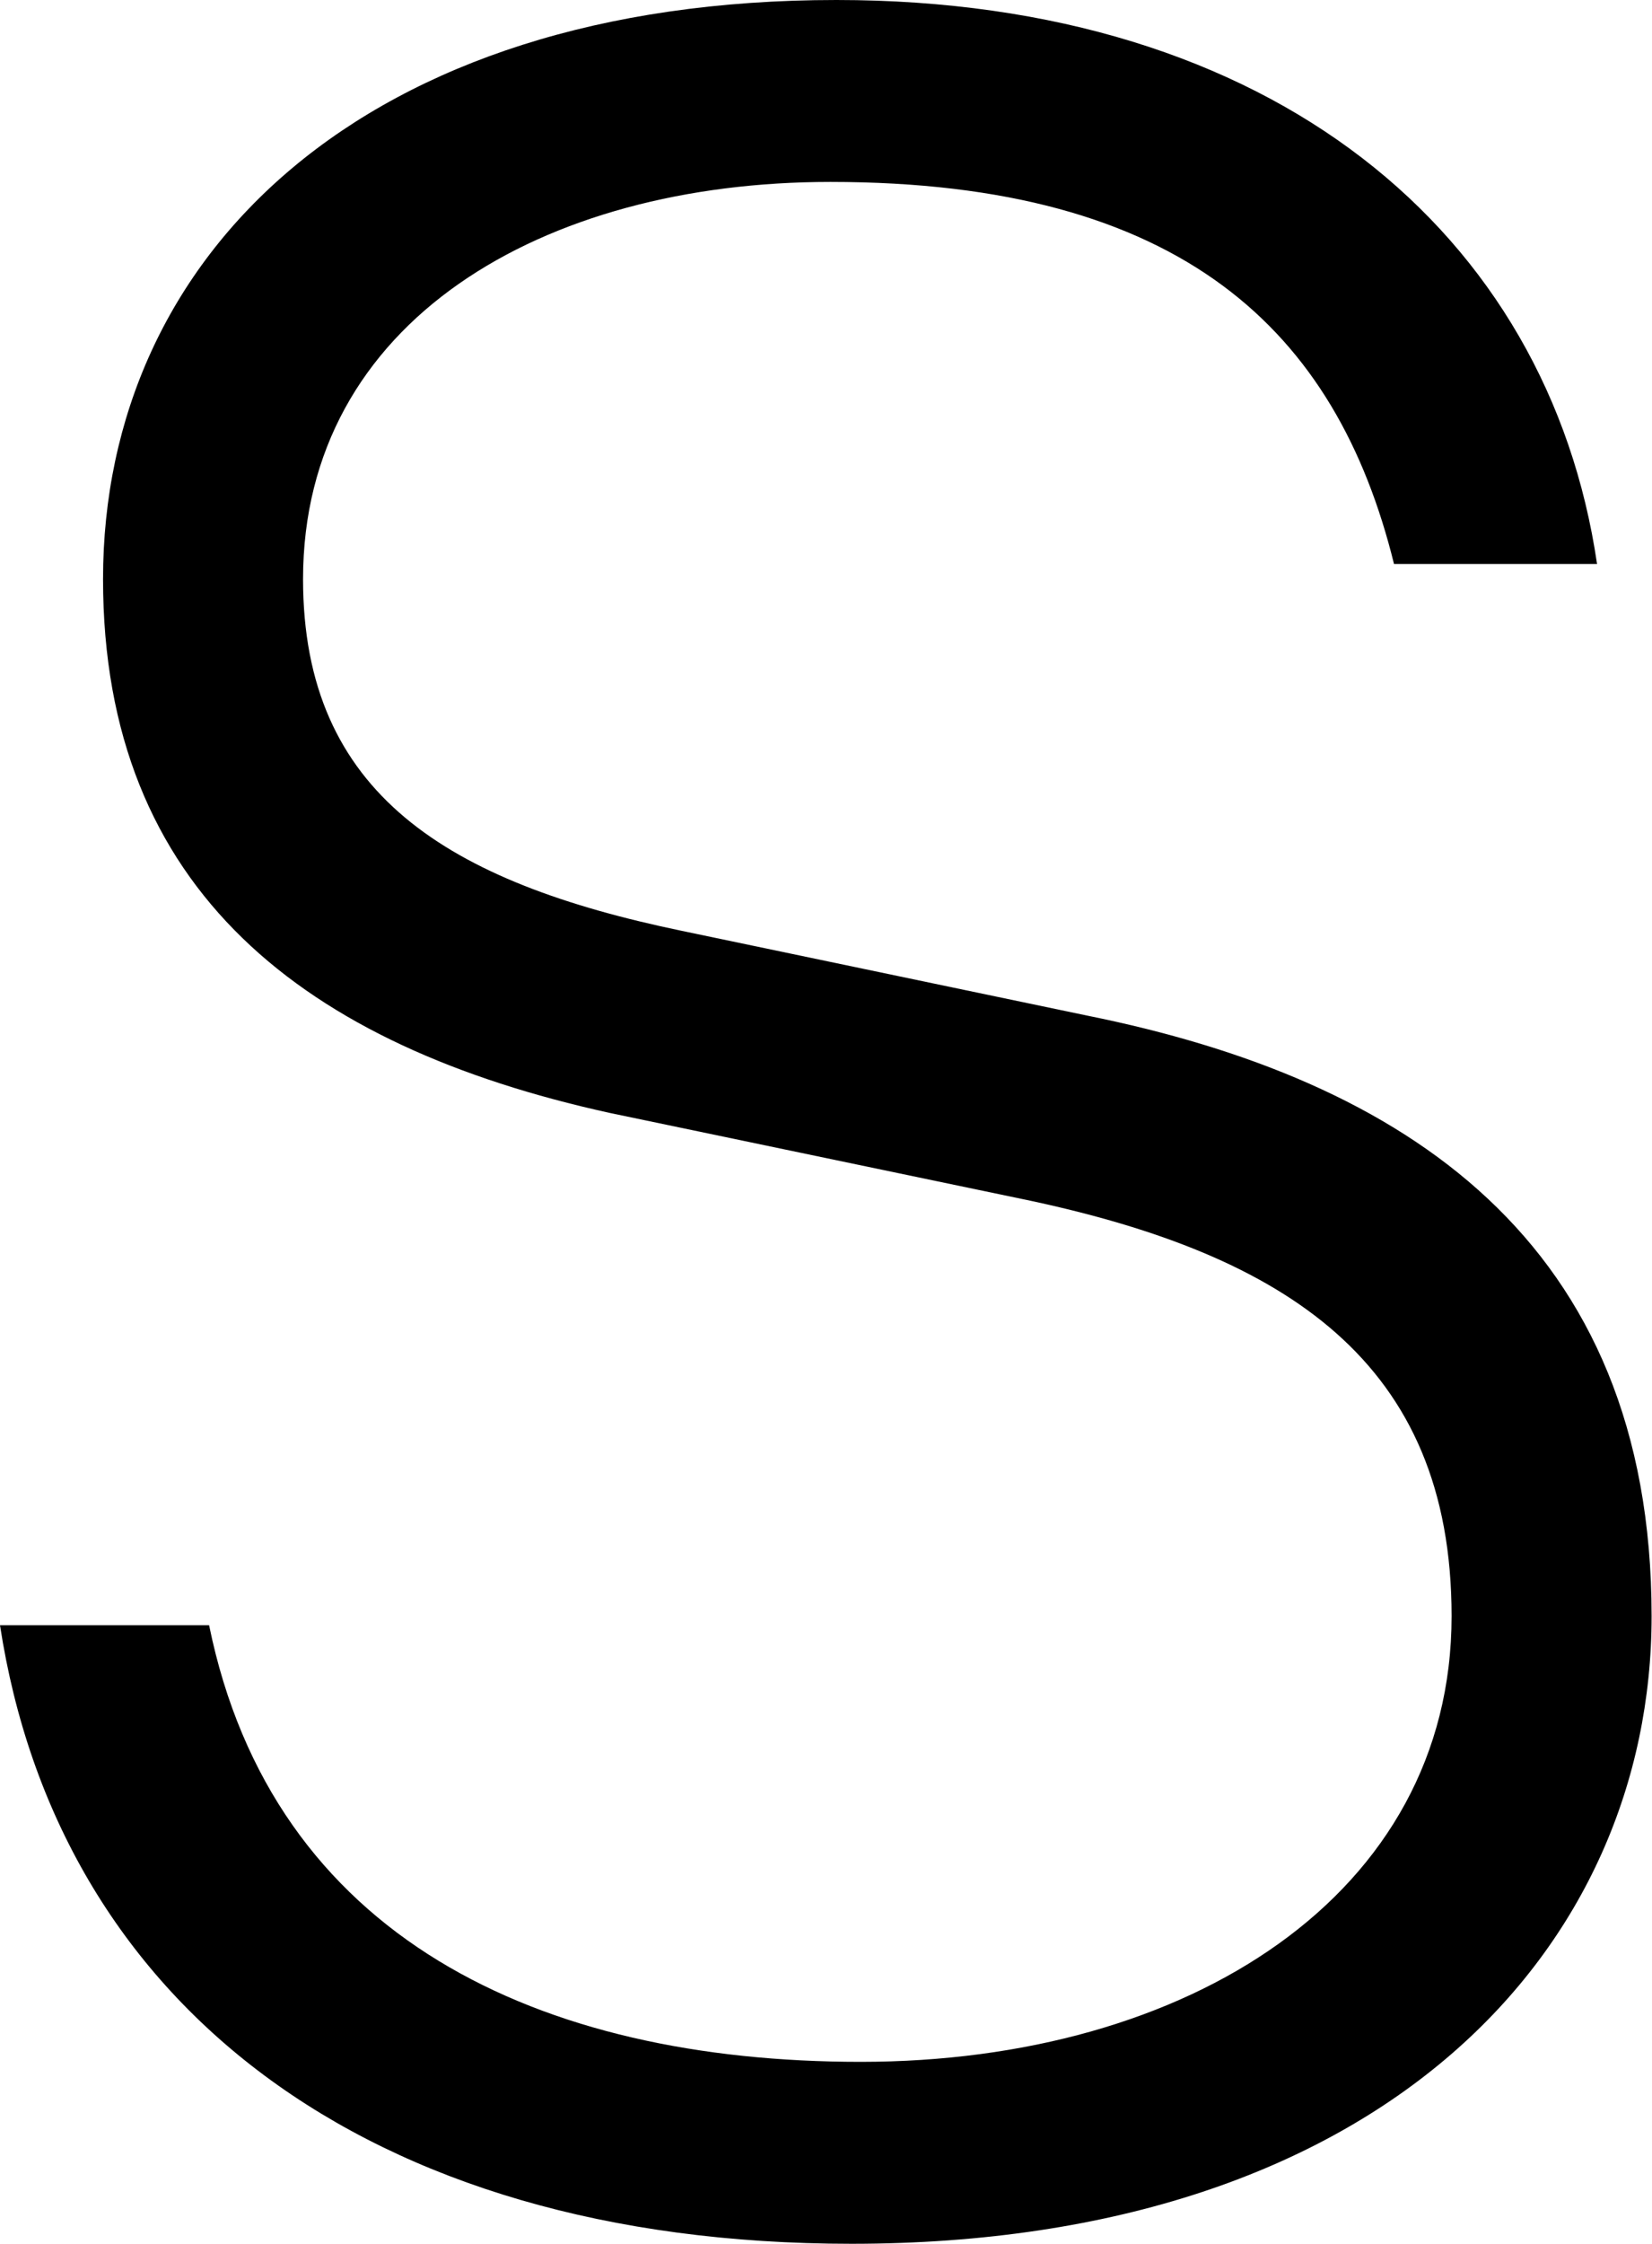 <svg width="663" height="900" viewBox="0 0 663 900" xmlns="http://www.w3.org/2000/svg"><title>S</title><path d="M273.649 373.378l162.973 34.054c126.486 25.541 226.216 90 226.216 240.811C662.838 780.811 555.81 900 341.757 900 145.946 900 23.108 802.703 0 651.892h83.919c25.54 125.27 132.567 175.135 261.486 175.135 131.352 0 237.163-66.892 237.163-178.784 0-102.162-66.892-144.73-169.054-166.621l-169.055-35.27C122.838 419.594 41.351 357.567 41.351 232.296 41.351 102.162 145.946 0 335.676 0c175.135 0 285.81 93.649 305.27 226.216h-81.487c-23.108-93.648-85.135-153.243-226.216-153.243-115.54 0-211.621 55.946-211.621 159.324 0 86.352 58.378 121.622 152.027 141.081z" fill="#000" fill-rule="evenodd"/></svg>